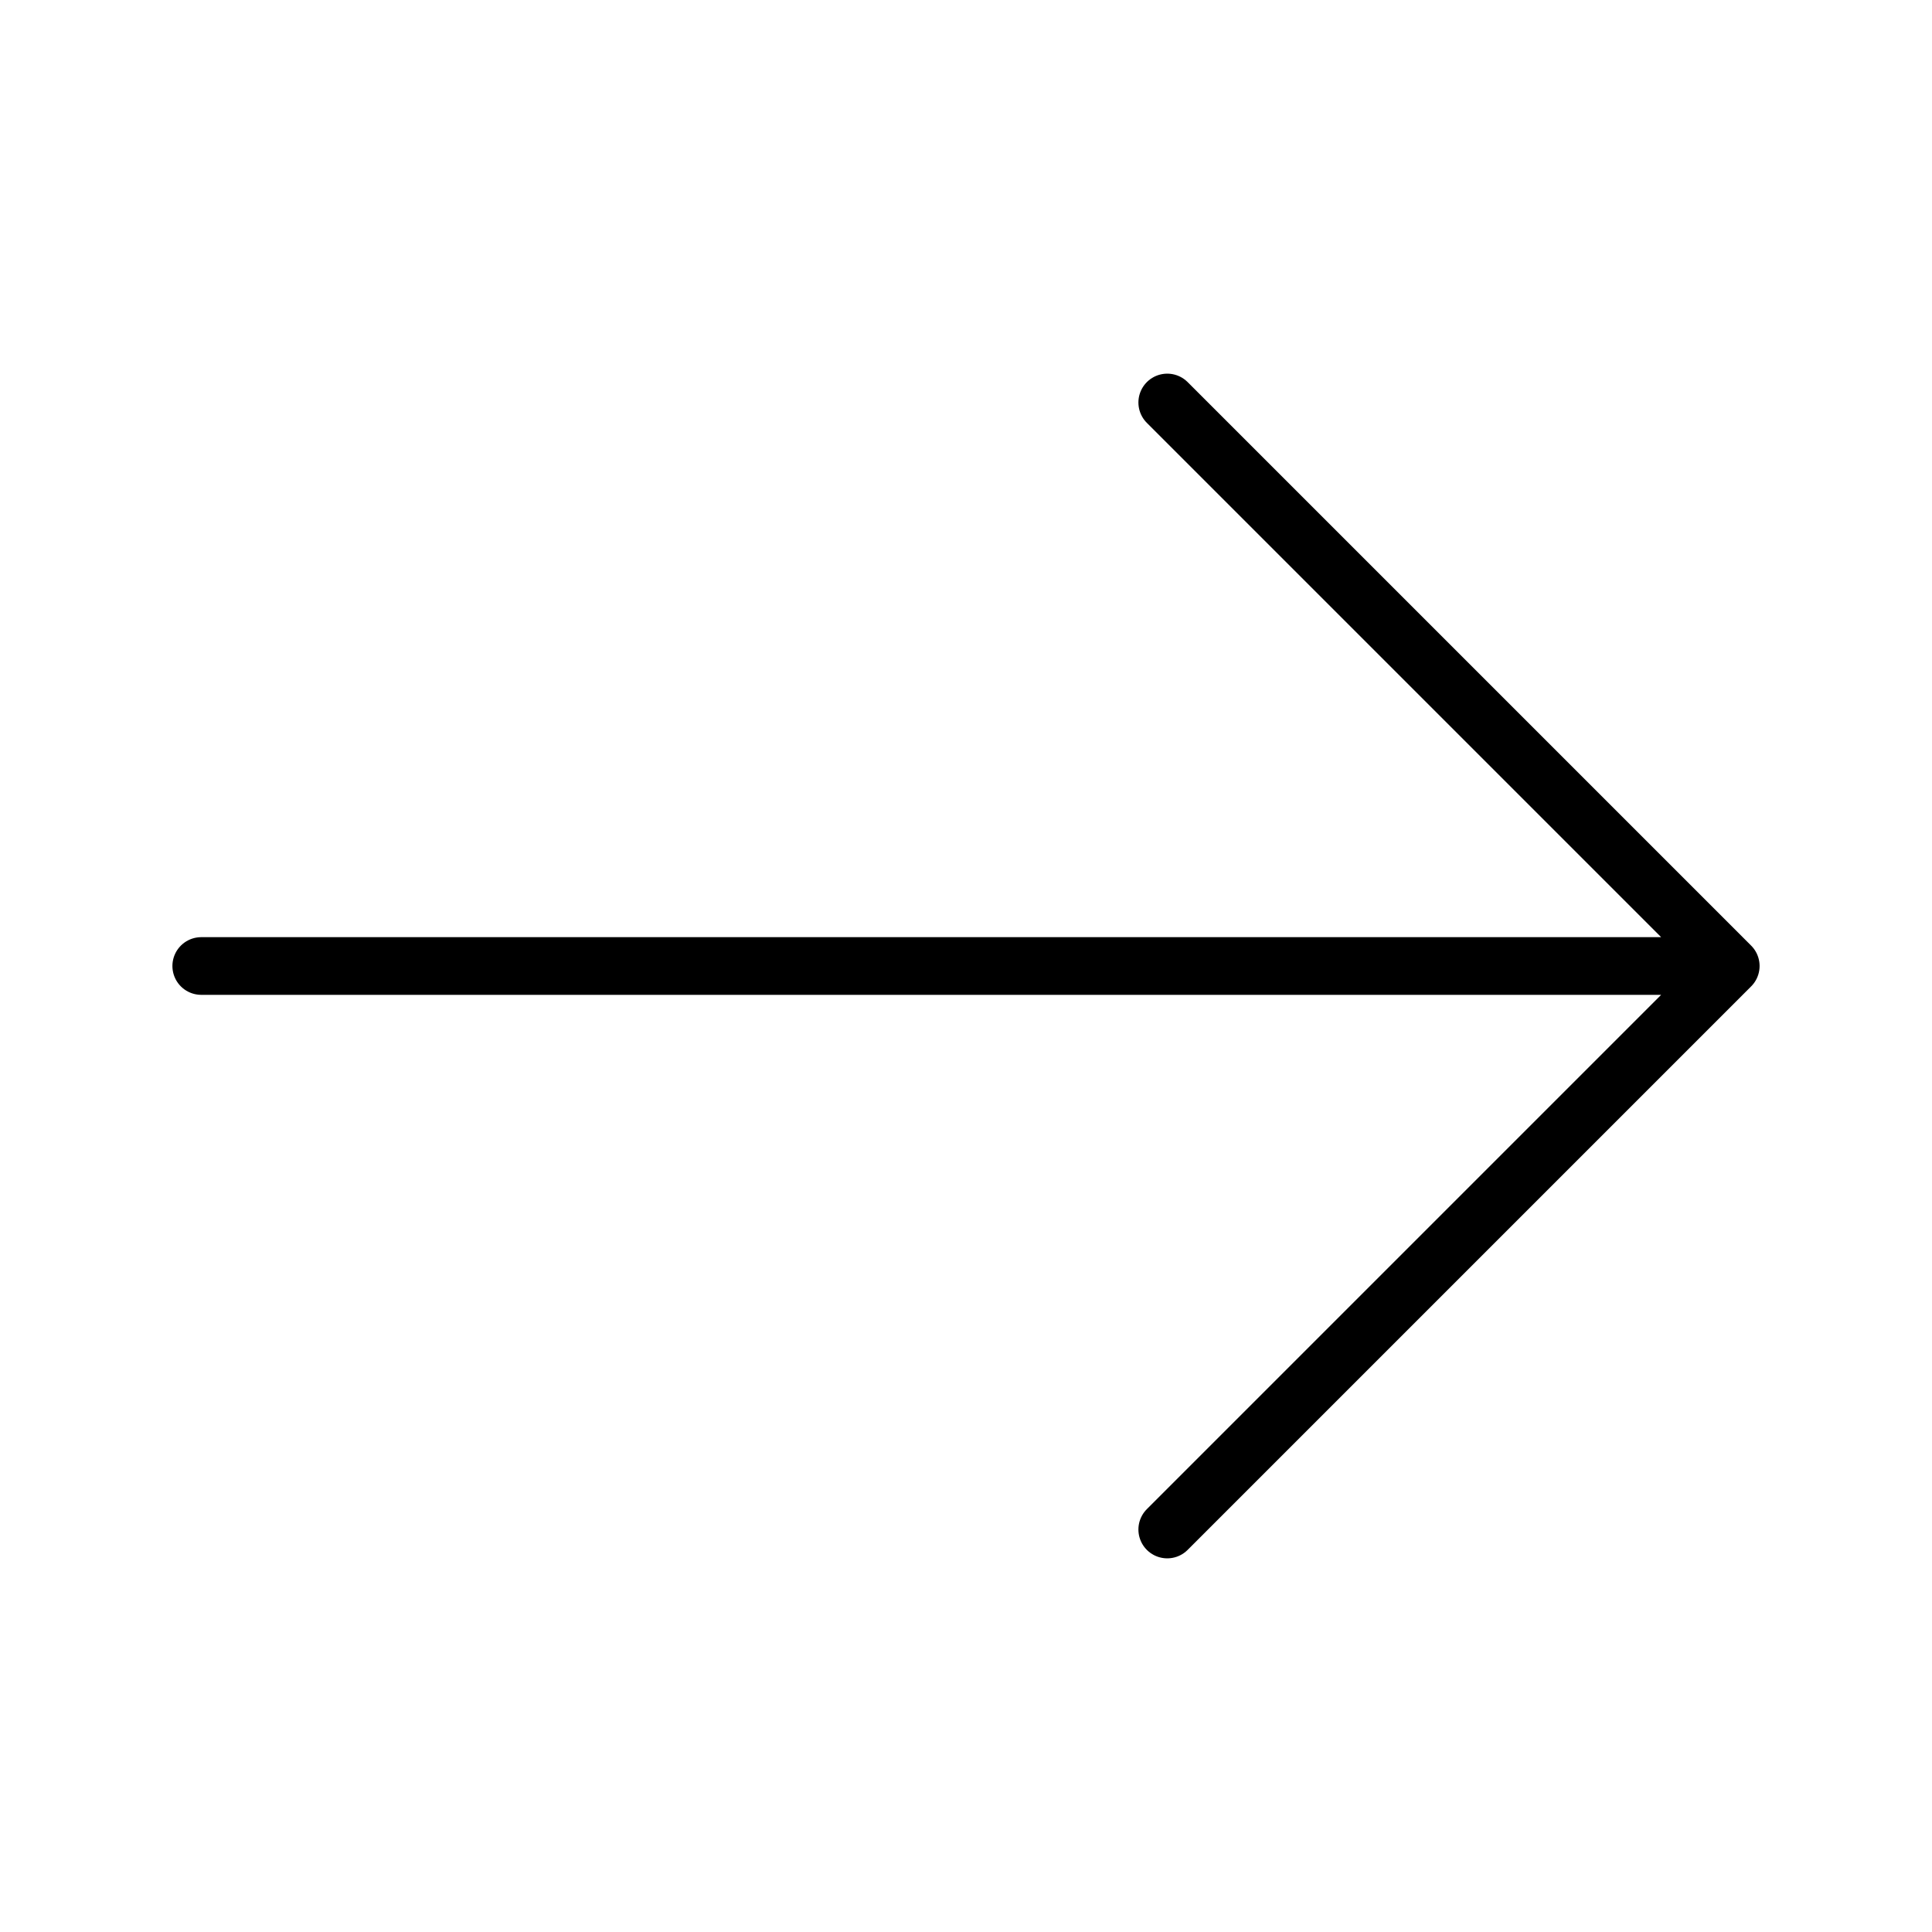 <svg width="67" height="67" viewBox="0 0 67 67" fill="none" xmlns="http://www.w3.org/2000/svg">
<path d="M6.979 33.5L60.021 33.5M60.021 33.5L40.479 53.042M60.021 33.5L40.479 13.958" stroke="black" stroke-width="2" stroke-linecap="round" stroke-linejoin="round"/>
</svg>
